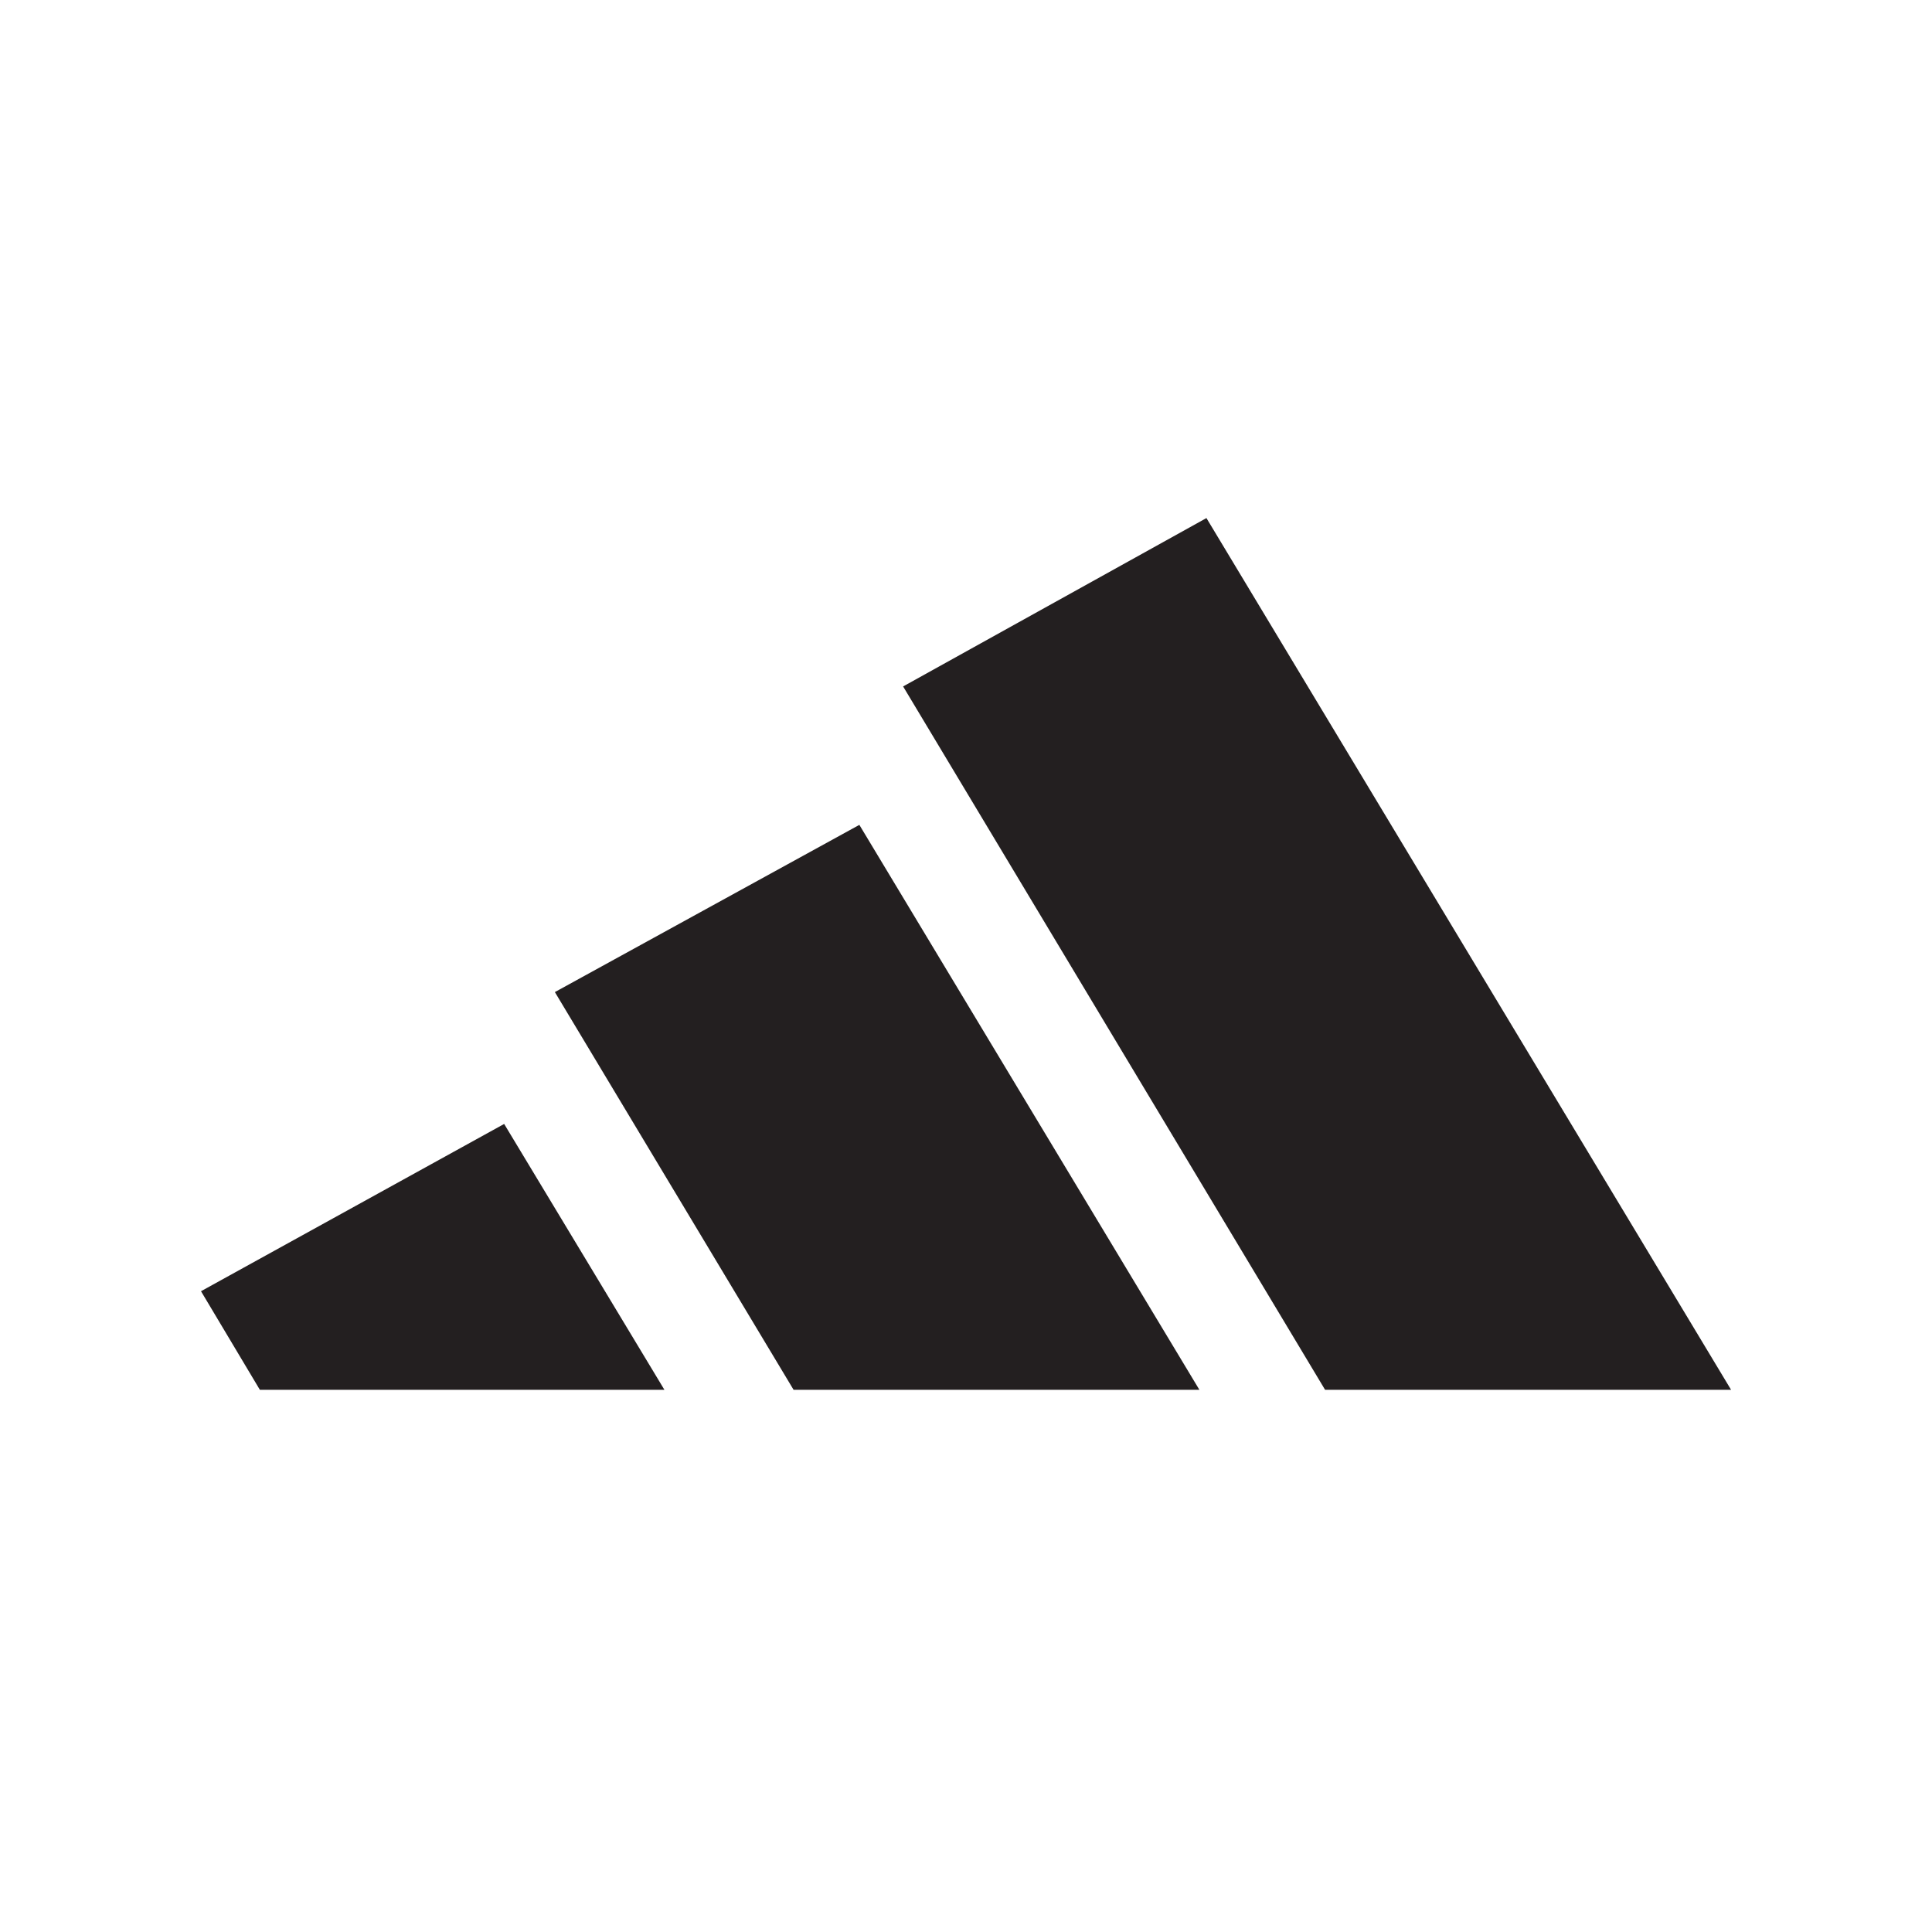 <?xml version="1.0" encoding="UTF-8"?>
<svg xmlns="http://www.w3.org/2000/svg" id="a" width="200" height="200" viewBox="0 0 200 200">
  <path d="m20.8,133.67l31.39-17.32,16.59,27.52H26.9l-6.09-10.2Zm36.64-30.97l31.52-17.31,35.2,58.48h-42.01l-24.71-41.17Zm79.73,41.17l-43.68-72.81,31.4-17.43,54.31,90.24h-42.02Z" fill="#231f20"></path>
</svg>
